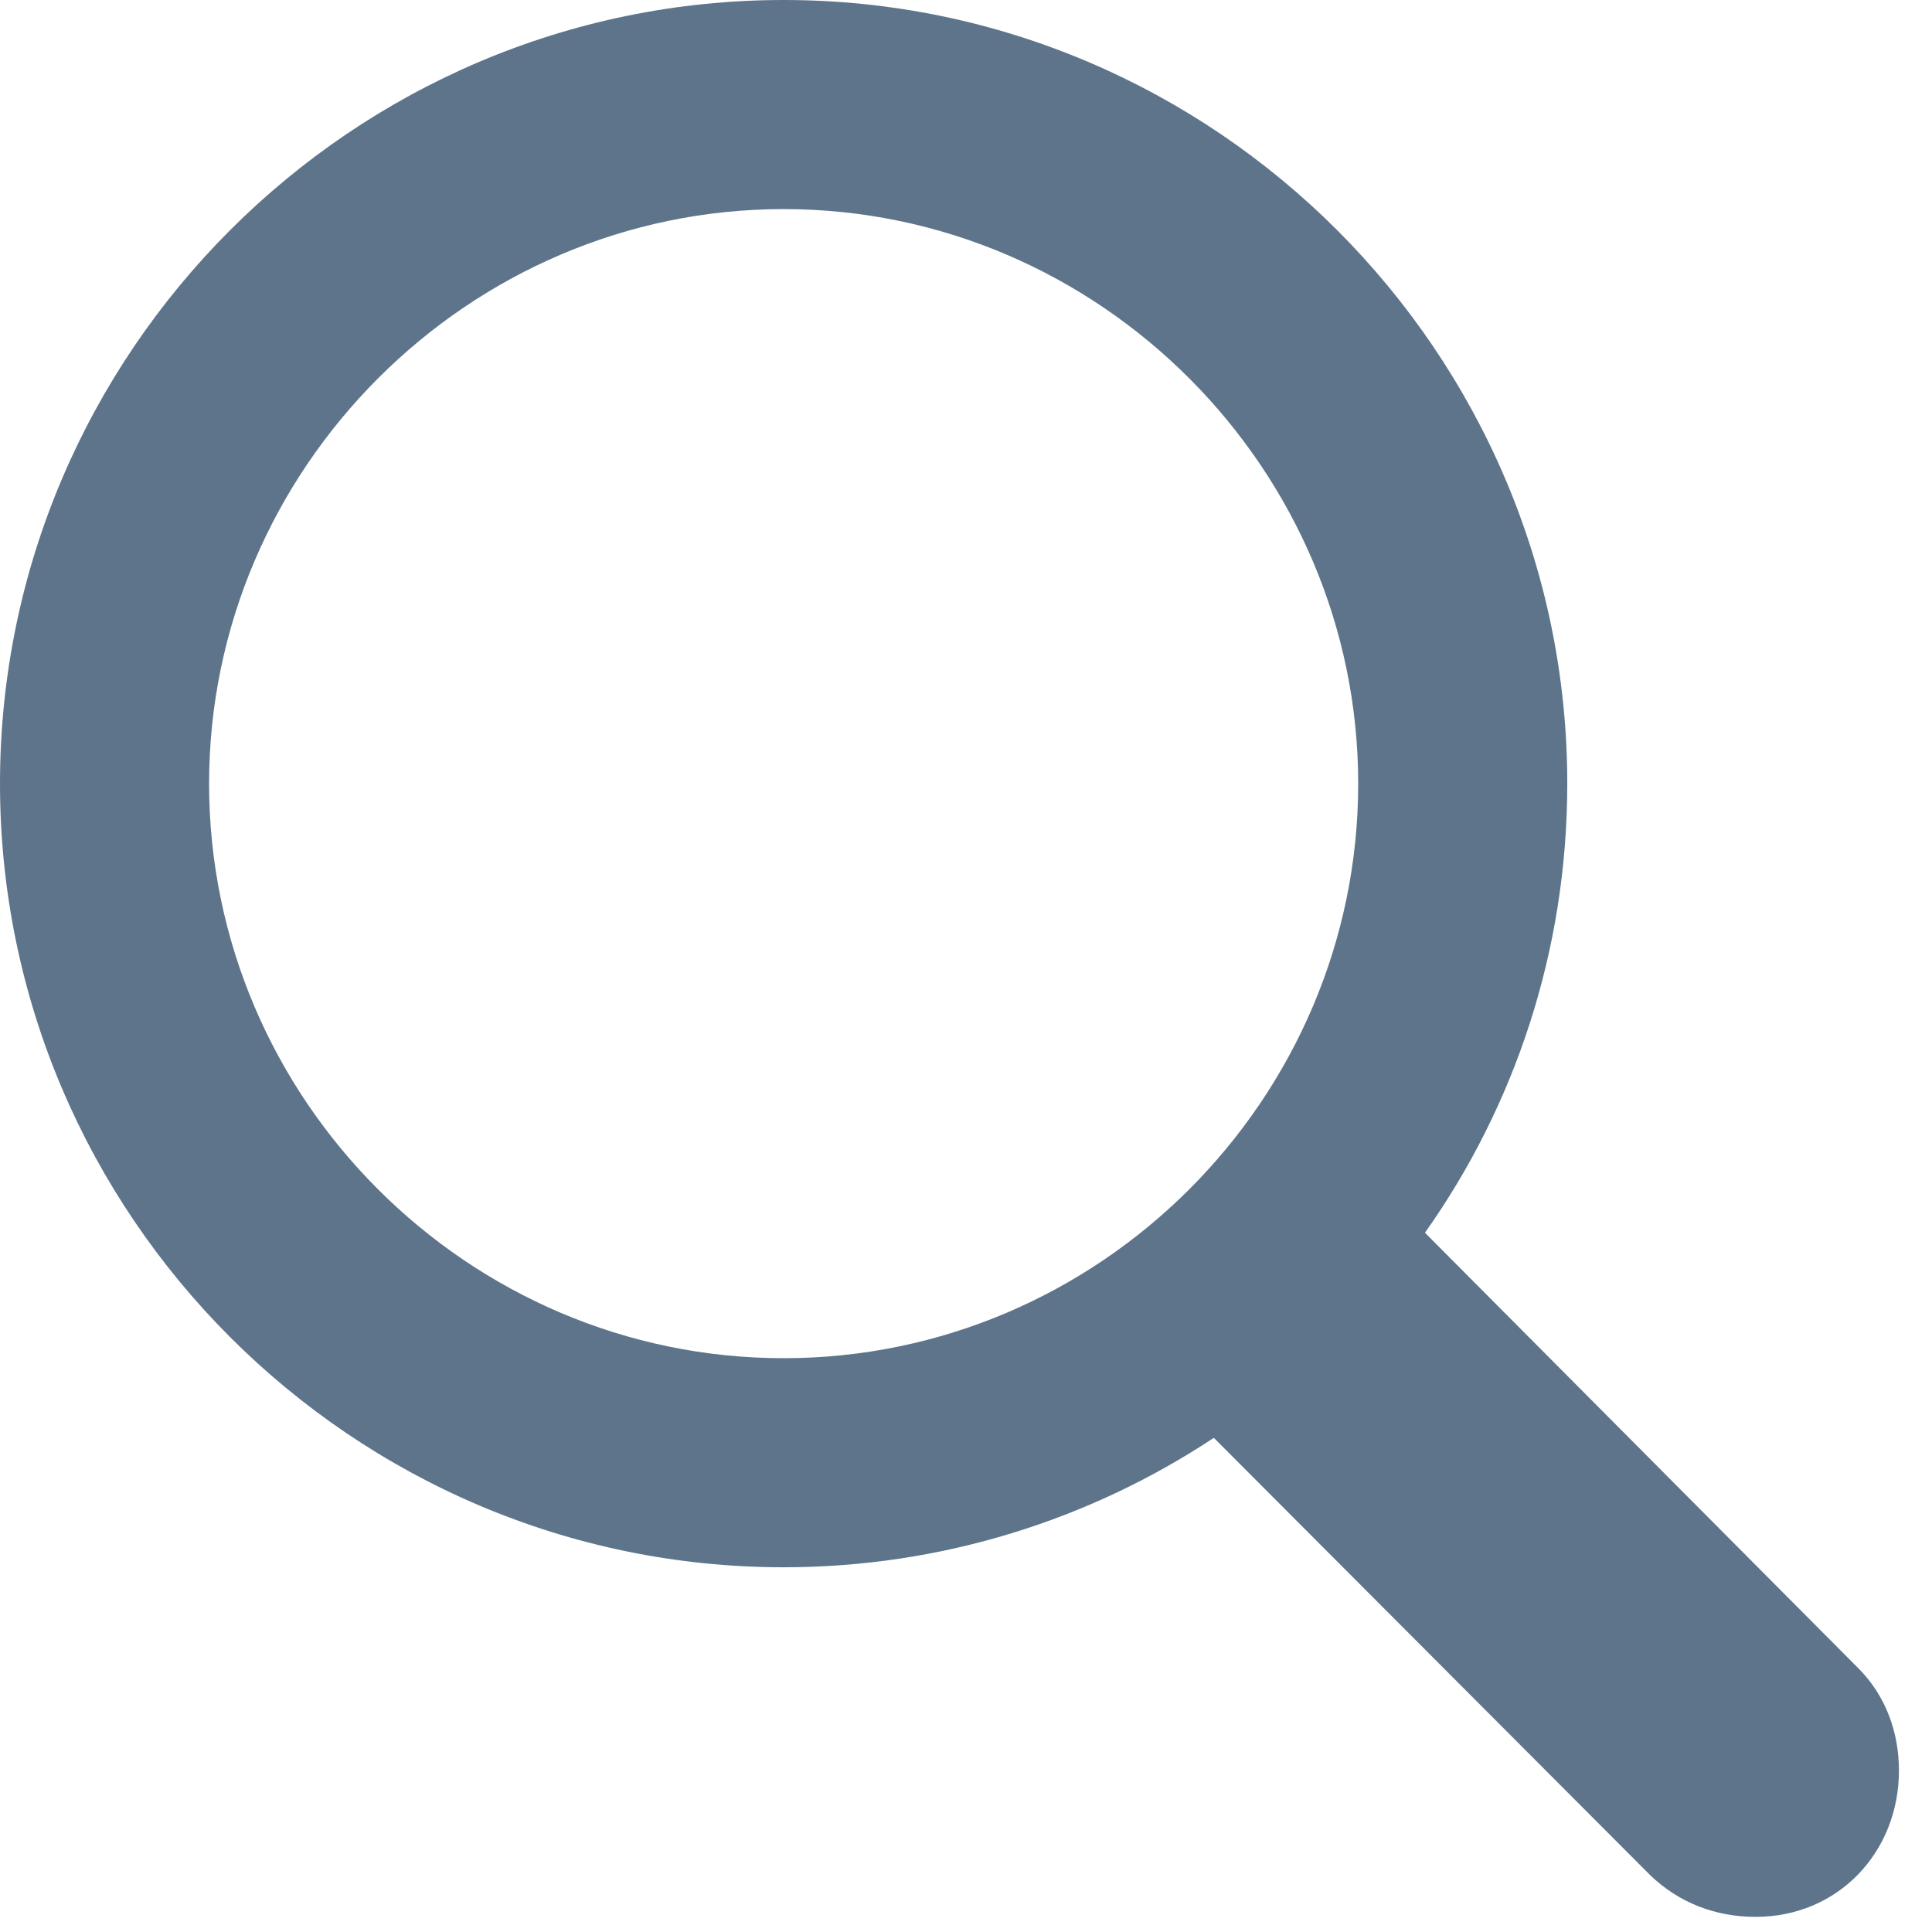 <svg width="18" height="18" viewBox="0 0 18 18" fill="none" xmlns="http://www.w3.org/2000/svg">
  <path fill-rule="evenodd" clip-rule="evenodd" d="M17.692 16.495C17.692 17.256 17.126 17.859 16.356 17.859C15.985 17.859 15.642 17.729 15.373 17.469L11.309 13.396C10.159 14.157 8.776 14.602 7.301 14.602C3.284 14.602 0 11.318 0 7.301C0 3.284 3.284 0 7.301 0C11.318 0 14.602 3.284 14.602 7.301C14.602 8.86 14.111 10.307 13.276 11.485L17.311 15.54C17.571 15.799 17.692 16.143 17.692 16.495ZM1.948 7.301C1.948 10.242 4.36 12.654 7.301 12.654C10.242 12.654 12.654 10.242 12.654 7.301C12.654 4.37 10.242 1.948 7.301 1.948C4.36 1.948 1.948 4.37 1.948 7.301Z" fill="#5E748B"/>
</svg>
